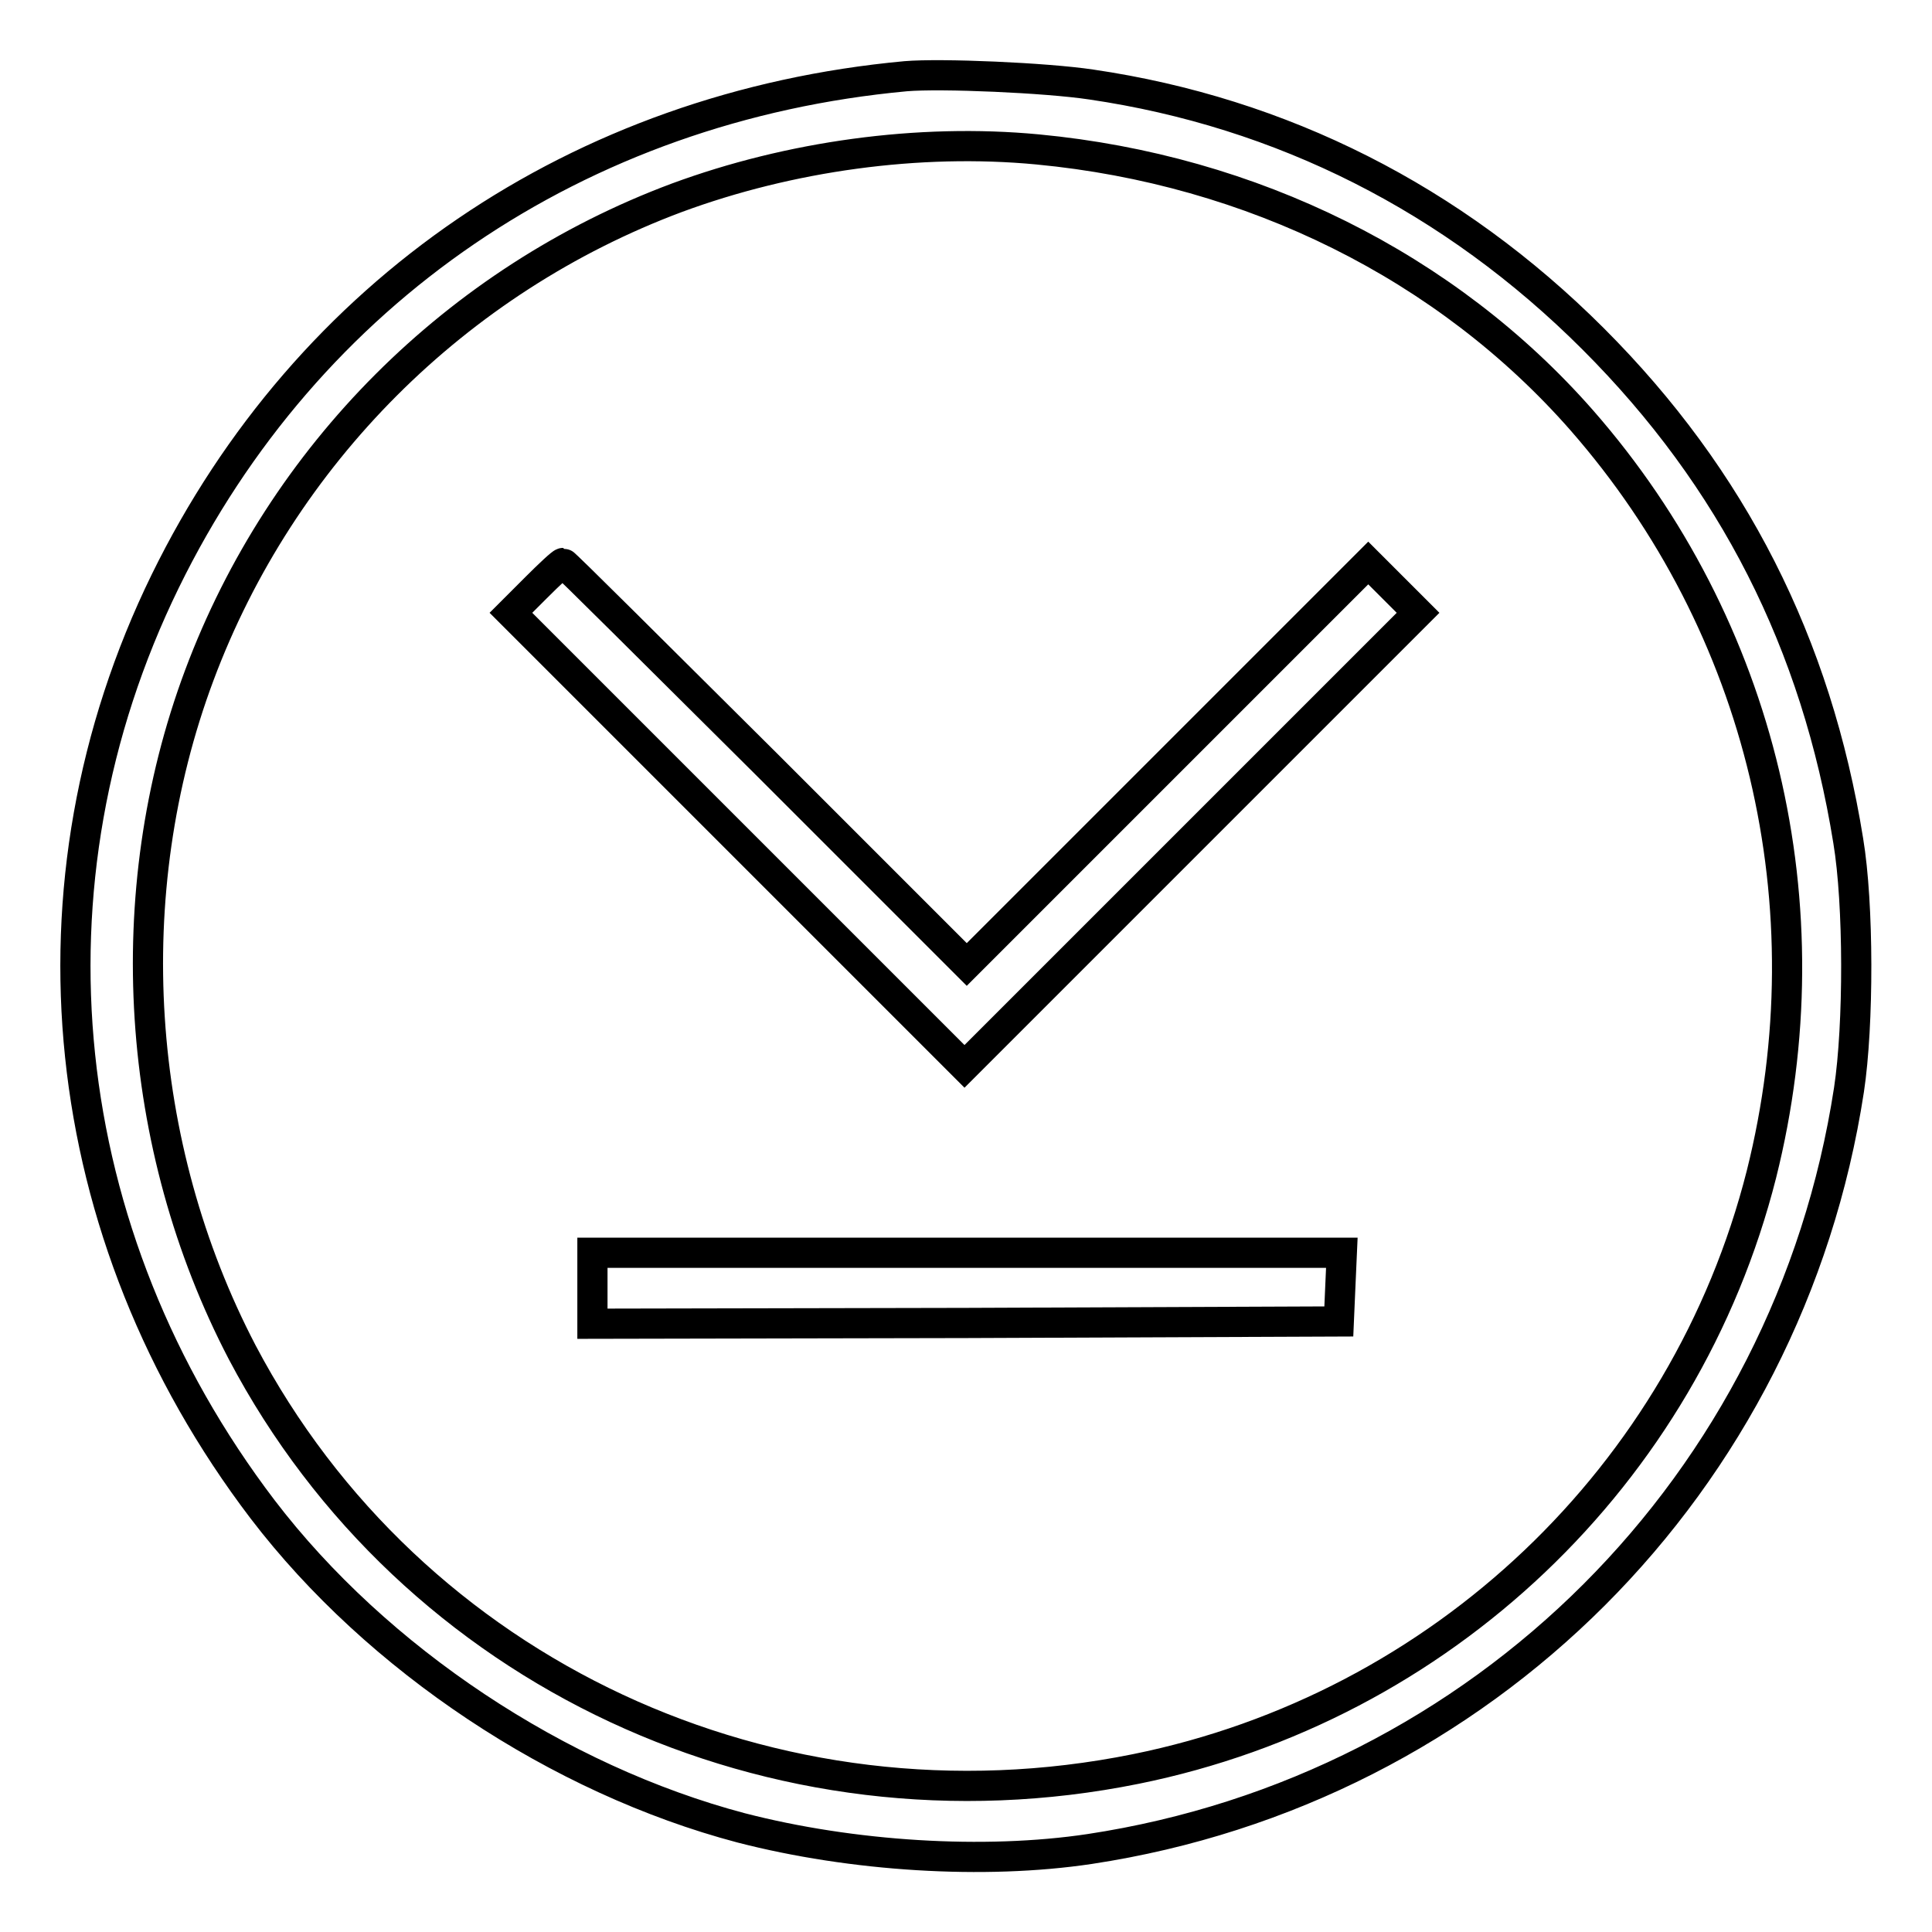 <?xml version="1.0" encoding="utf-8"?>
<!-- Svg Vector Icons : http://www.onlinewebfonts.com/icon -->
<!DOCTYPE svg PUBLIC "-//W3C//DTD SVG 1.1//EN" "http://www.w3.org/Graphics/SVG/1.1/DTD/svg11.dtd">
<svg version="1.1" xmlns="http://www.w3.org/2000/svg" xmlns:xlink="http://www.w3.org/1999/xlink" x="0px" y="0px" viewBox="0 0 256 256" enable-background="new 0 0 256 256" xml:space="preserve">
<g><g><g><path stroke-width="4" fill-opacity="0" stroke="#000000"  d="M120,10.1c-43.3,4-79.3,28.5-98.1,66.9C2.3,117.1,7.1,163.6,34.8,200C50,219.9,74,235.8,98.2,242.2c14.7,3.8,32.2,4.9,46.2,2.8c52.1-7.9,92.6-48.4,100.6-100.6c1.3-8.6,1.3-24.6-0.1-33c-4.2-26.1-15.3-48-33.8-66.5c-18.6-18.6-41.3-30-66.5-33.7C138.6,10.3,124.7,9.7,120,10.1z M137.5,19.8c28.4,2.7,54.2,15.5,72.1,35.9c23.9,27.3,32.7,64.4,23.8,99.9c-10.1,39.9-42.4,70.6-82.9,78.8c-48,9.7-96-12.7-118.4-55.2c-14.3-27.4-16.5-60.8-5.7-89.7c10.9-29.2,34.1-52.4,63.3-63.3C104.6,20.7,121.7,18.3,137.5,19.8z"/><path stroke-width="4" fill-opacity="0" stroke="#000000"  d="M71,77.9l-3.3,3.3l30.1,30.1l30,30l30-30l30.1-30.1l-3.3-3.3l-3.3-3.3l-26.6,26.6l-26.6,26.6l-26.6-26.6C86.8,86.6,74.8,74.6,74.6,74.6C74.4,74.6,72.8,76.1,71,77.9z"/><path stroke-width="4" fill-opacity="0" stroke="#000000"  d="M78.5,170.7v4.7l49.5-0.1l49.4-0.2l0.2-4.6l0.2-4.5h-49.6H78.5V170.7z"/></g></g></g>
</svg>